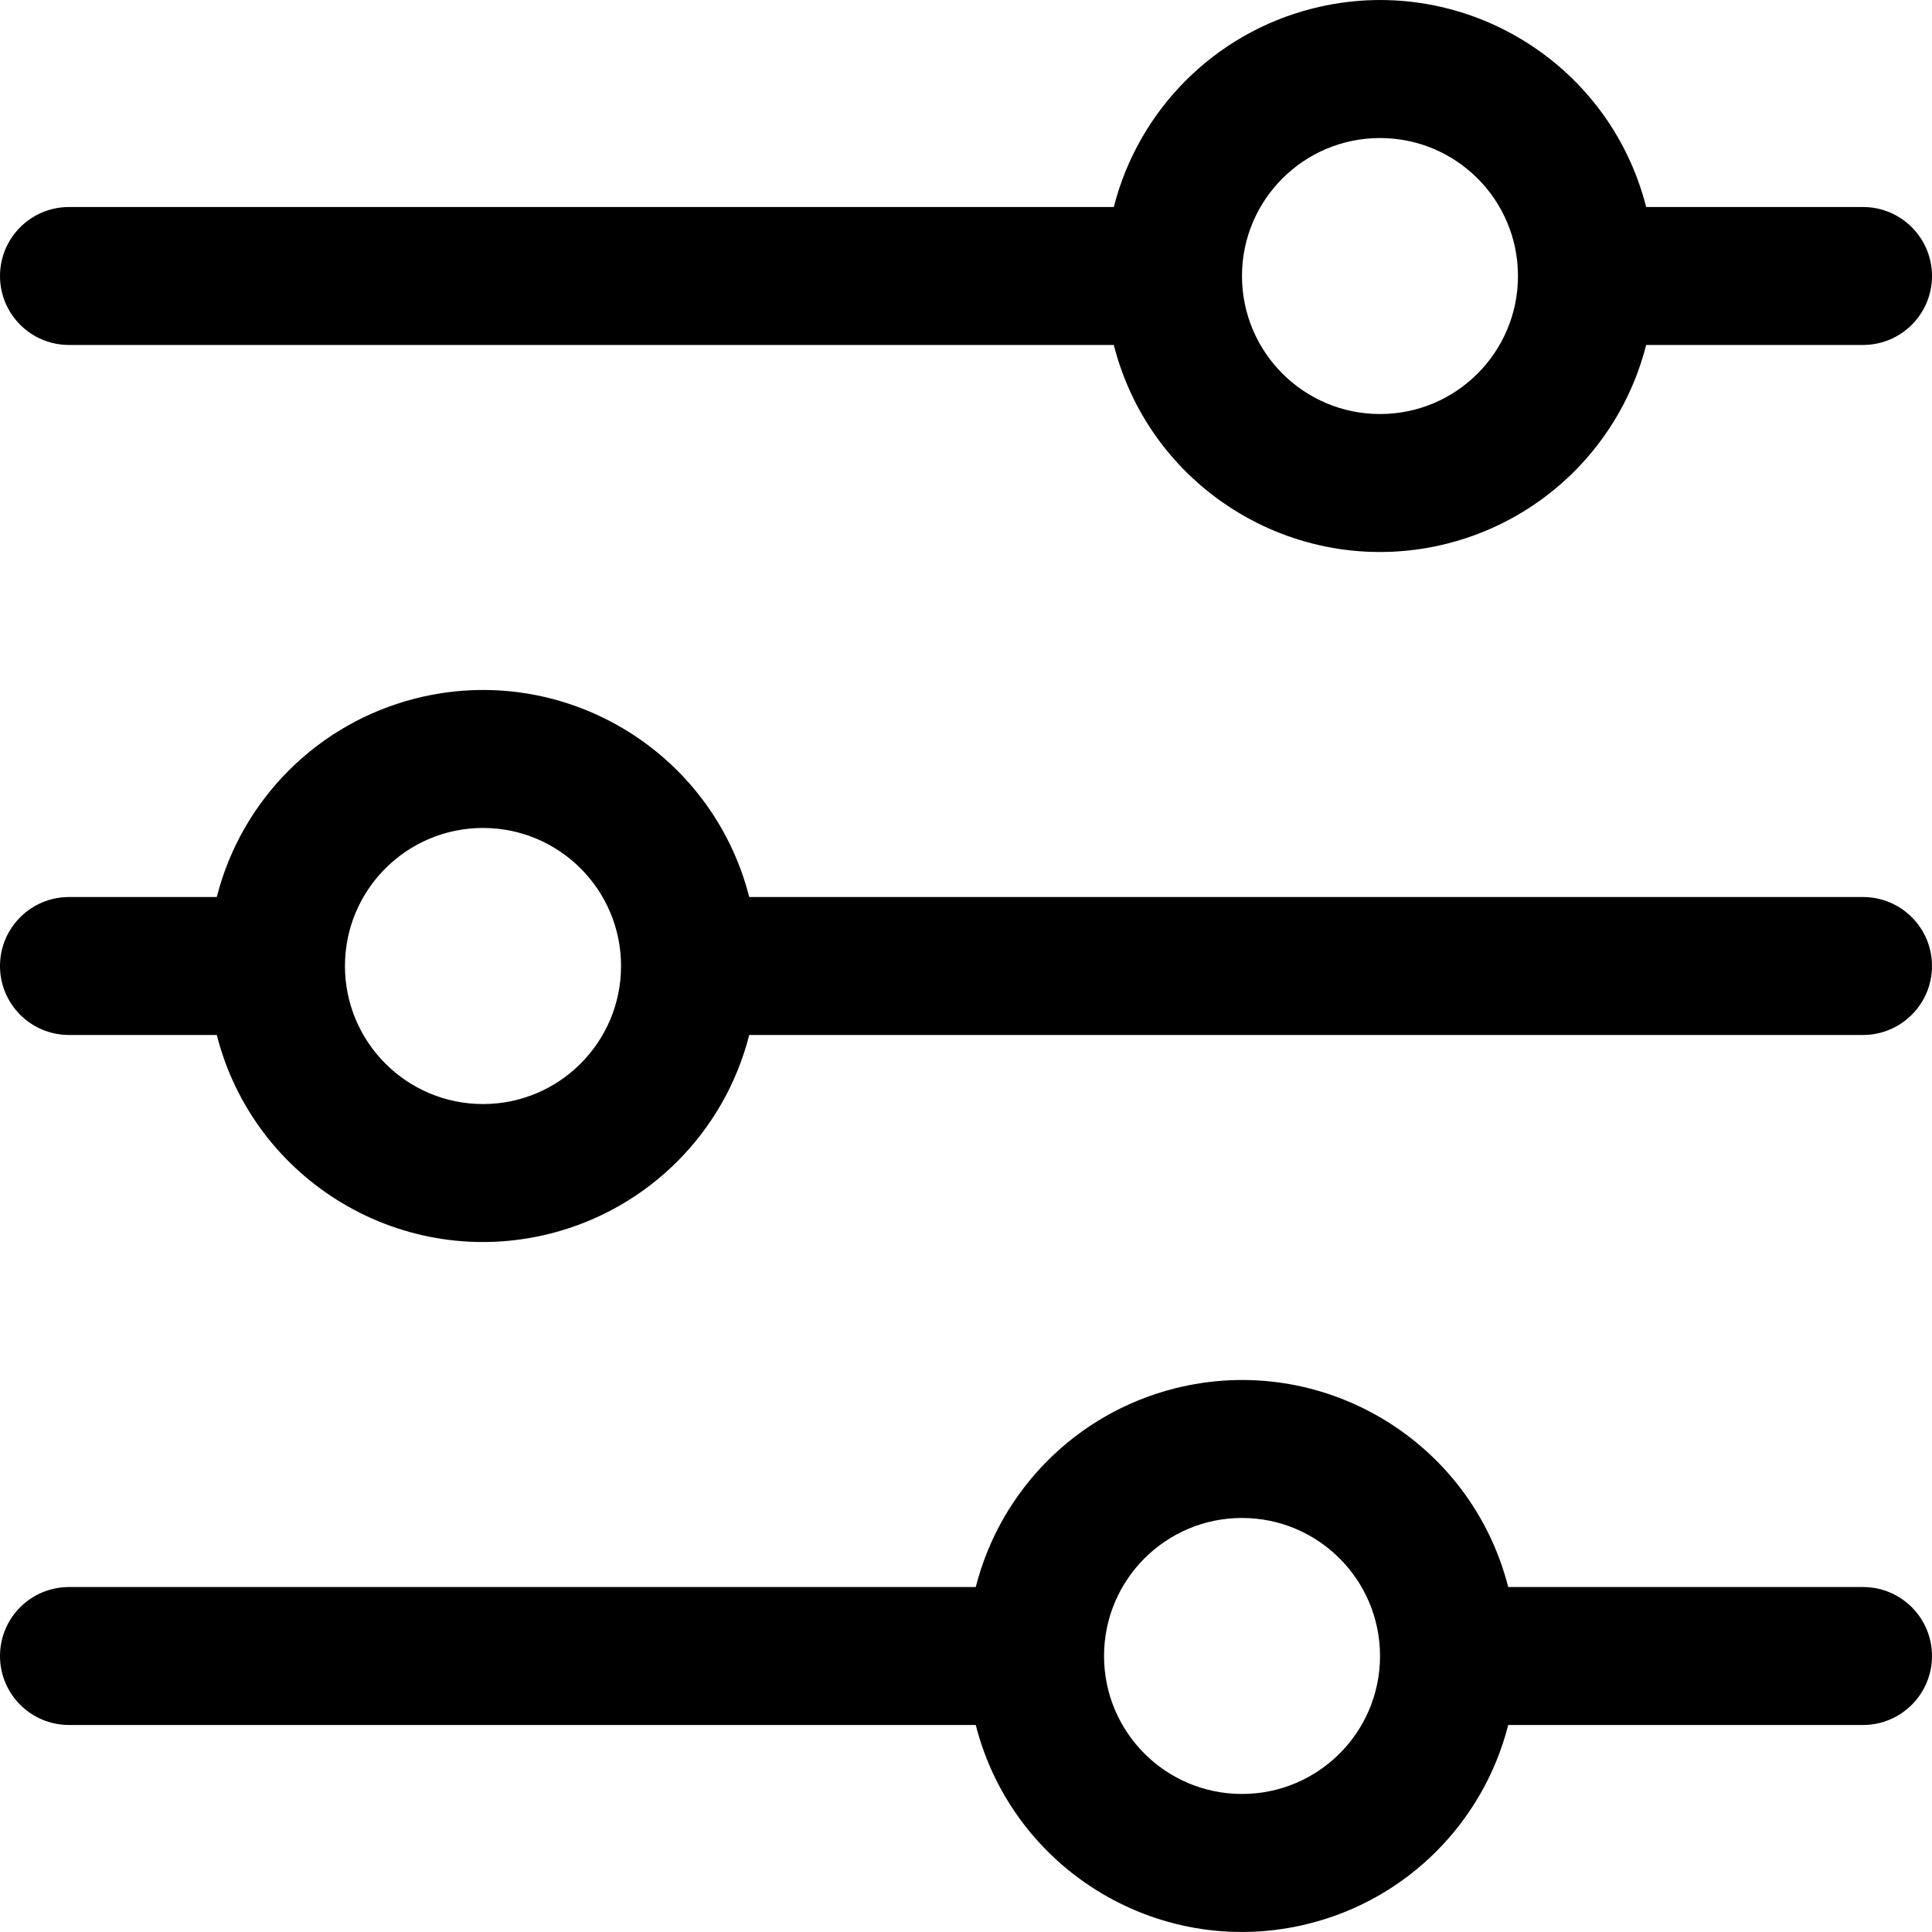 <?xml version="1.0" encoding="UTF-8"?>
<svg width="20px" height="20px" viewBox="0 0 20 20" version="1.1" xmlns="http://www.w3.org/2000/svg" xmlns:xlink="http://www.w3.org/1999/xlink">
    <title>assets/ico/filters</title>
    <g id="assets/ico/filters" stroke="none" stroke-width="1" fill="none" fill-rule="evenodd">
        <path d="M19.286,9.286 L7.756,9.286 C7.368,7.764 5.821,6.844 4.299,7.231 C3.289,7.488 2.501,8.276 2.244,9.286 L0.714,9.286 C0.32,9.286 0,9.606 0,10 C0,10.395 0.32,10.714 0.714,10.714 L2.244,10.714 C2.632,12.236 4.179,13.156 5.701,12.769 C6.711,12.512 7.499,11.724 7.756,10.714 L19.286,10.714 C19.68,10.714 20,10.394 20,10 C20,9.605 19.68,9.286 19.286,9.286 Z M5,11.429 C4.211,11.429 3.571,10.789 3.571,10 C3.571,9.211 4.211,8.571 5,8.571 C5.789,8.571 6.429,9.211 6.429,10 C6.429,10.789 5.789,11.429 5,11.429 Z" id="Shape" fill="#000000" fill-rule="nonzero"></path>
        <path d="M19.286,2.143 L17.041,2.143 C16.654,0.621 15.106,-0.299 13.584,0.089 C12.575,0.345 11.787,1.134 11.53,2.143 L0.714,2.143 C0.32,2.143 0,2.463 0,2.857 C0,3.252 0.32,3.571 0.714,3.571 L11.53,3.571 C11.917,5.093 13.465,6.013 14.987,5.626 C15.996,5.369 16.785,4.581 17.041,3.571 L19.286,3.571 C19.68,3.571 20,3.252 20,2.857 C20,2.463 19.68,2.143 19.286,2.143 Z M14.286,4.286 C13.497,4.286 12.857,3.646 12.857,2.857 C12.857,2.068 13.497,1.429 14.286,1.429 C15.075,1.429 15.714,2.068 15.714,2.857 C15.714,3.646 15.075,4.286 14.286,4.286 Z" id="Shape" fill="#000000" fill-rule="nonzero"></path>
        <path d="M19.286,16.429 L15.613,16.429 C15.225,14.907 13.678,13.987 12.156,14.374 C11.146,14.631 10.358,15.419 10.101,16.429 L0.714,16.429 C0.32,16.429 0,16.748 0,17.143 C0,17.537 0.32,17.857 0.714,17.857 L10.101,17.857 C10.489,19.379 12.037,20.299 13.559,19.911 C14.568,19.655 15.356,18.866 15.613,17.857 L19.286,17.857 C19.68,17.857 20,17.537 20,17.143 C20,16.748 19.68,16.429 19.286,16.429 Z M12.857,18.571 C12.068,18.571 11.429,17.932 11.429,17.143 C11.429,16.354 12.068,15.714 12.857,15.714 C13.646,15.714 14.286,16.354 14.286,17.143 C14.286,17.932 13.646,18.571 12.857,18.571 Z" id="Shape" fill="#000000" fill-rule="nonzero"></path>
    </g>
</svg>